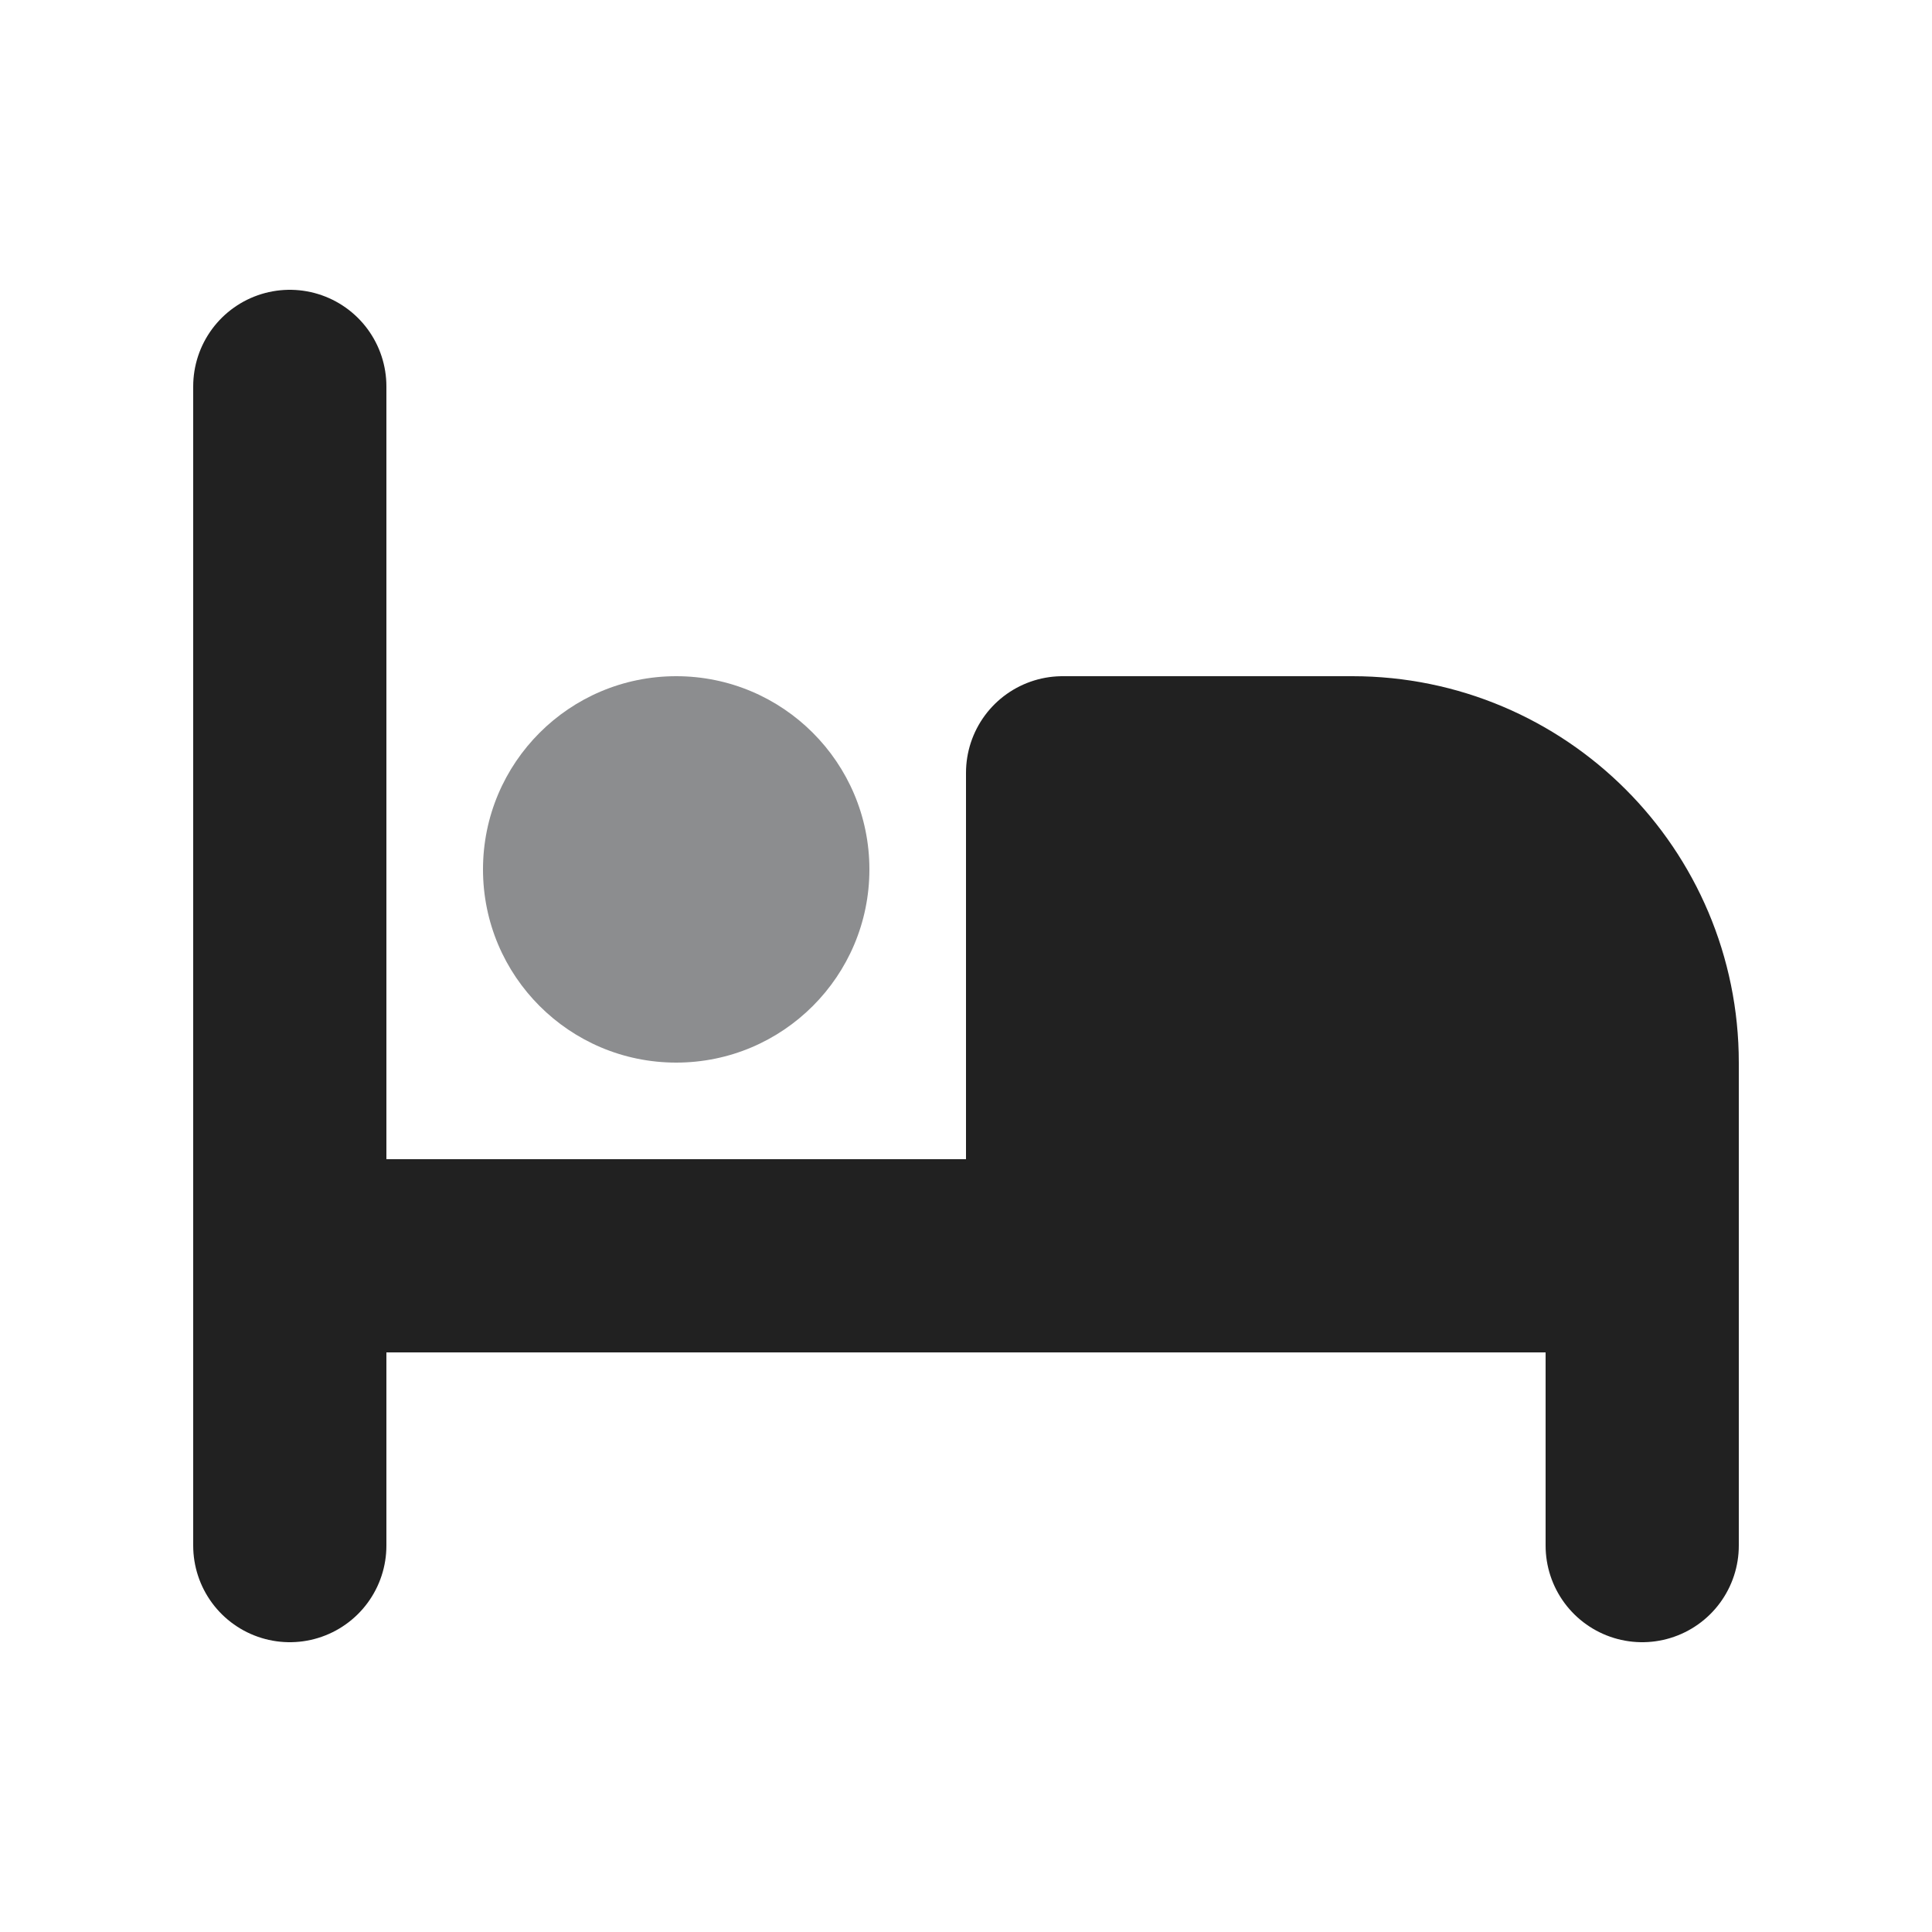 <svg xmlns="http://www.w3.org/2000/svg" height="20" width="20" viewBox="0 0 20 20"><title>bed</title><g fill="#212121" class="nc-icon-wrapper"><line x1="3" y1="16" x2="3" y2="4" fill="none" stroke="#212121" stroke-linecap="round" stroke-linejoin="round" stroke-width="2"></line><line x1="3" y1="13" x2="17" y2="13" fill="none" stroke="#212121" stroke-linecap="round" stroke-linejoin="round" stroke-width="2"></line><path d="m11,13v-5h3c1.657,0,3,1.343,3,3v5" fill="none" stroke="#212121" stroke-linecap="round" stroke-linejoin="round" stroke-width="2"></path><circle cx="7" cy="9" r="2" fill="#8c8d8f" stroke-width="0" data-color="color-2"></circle><path d="m11,8h3c1.656,0,3,1.344,3,3v2h-6v-5h0Z" stroke-width="0" fill="#212121"></path></g></svg>